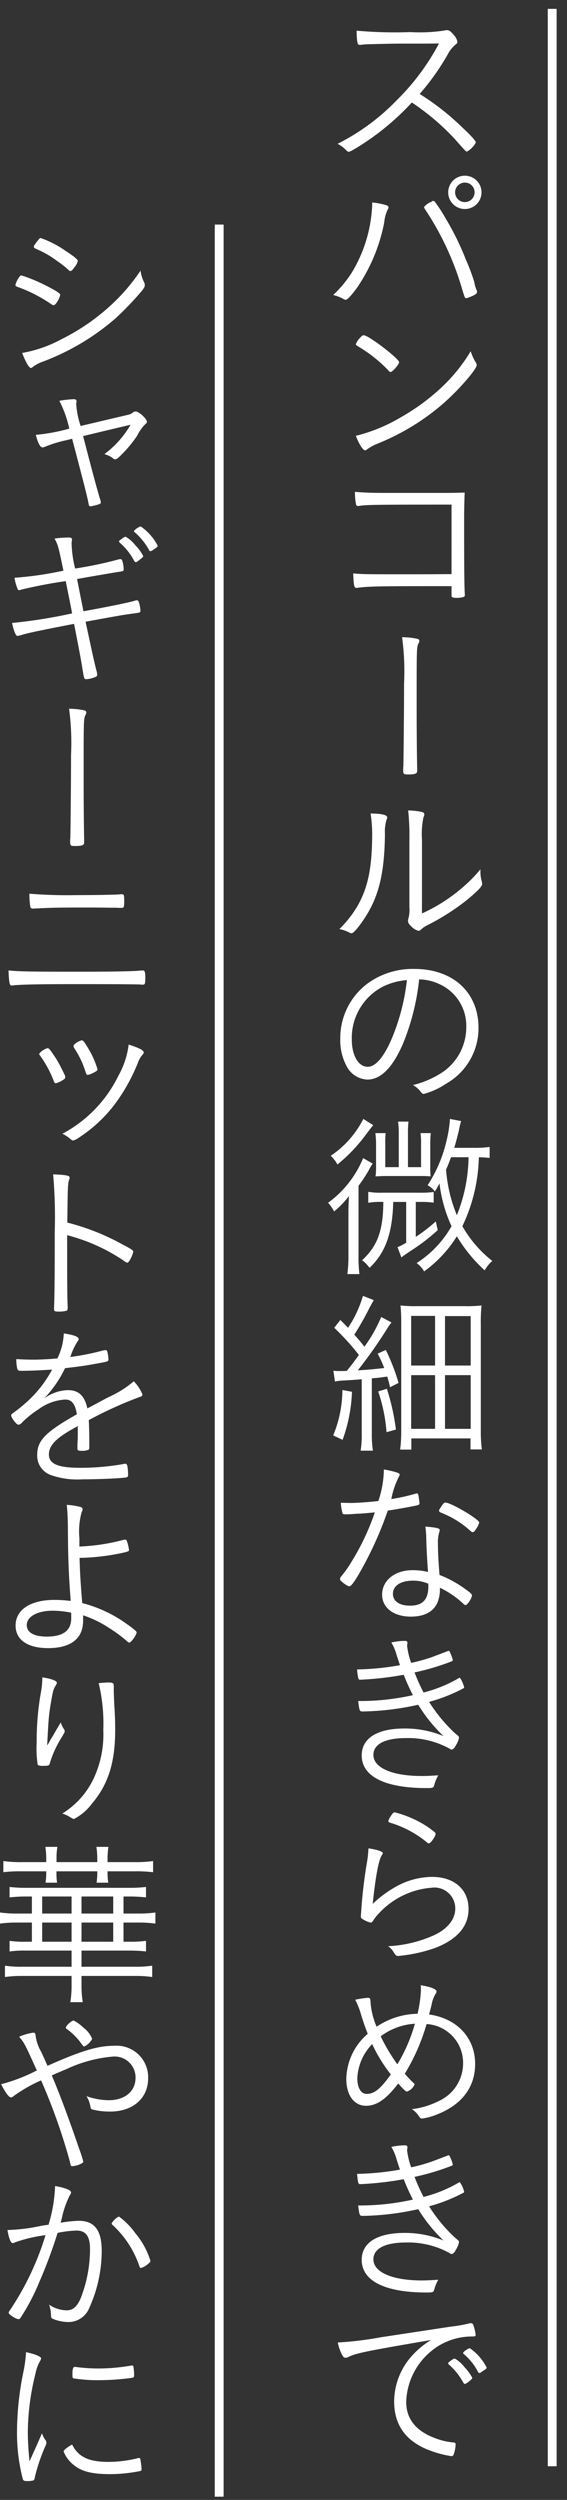 <svg xmlns="http://www.w3.org/2000/svg" xmlns:xlink="http://www.w3.org/1999/xlink" width="64" height="282" viewBox="0 0 64 282">
  <rect x="0" y="0" width="64" height="282" fill="#333333" stroke="none"/>
  <defs>
    <clipPath id="clip-path">
      <rect id="長方形_276" data-name="長方形 276" width="64" height="282" transform="translate(3551 9792)" fill="none"/>
    </clipPath>
  </defs>
  <g id="item-07-text-01" transform="translate(-3551 -9792)" clip-path="url(#clip-path)">
    <g id="グループ_277" data-name="グループ 277" transform="translate(58 1)">
      <rect id="長方形_274" data-name="長方形 274" width="1" height="277.202" transform="translate(3554.829 9792)" fill="#fff"/>
      <path id="パス_206" data-name="パス 206" d="M40.309,15.64c-.68.4-.819.48-.959.48-.1,0-.121-.02-.4-.3a3.629,3.629,0,0,0-.84-.6,24.76,24.76,0,0,0,6.7-4.939,26,26,0,0,0,4.74-6.38c-1,.019-1,.019-4.439.019-.76,0-3.3.06-3.821.08-.219.02-.259.02-.439.04a1.157,1.157,0,0,1-.24.02h-.061c-.2,0-.279-.4-.3-1.6a47.636,47.636,0,0,0,6.06.16,18.713,18.713,0,0,0,3.761-.16,1.327,1.327,0,0,1,.36-.059c.279,0,.459.139.819.579a1.5,1.5,0,0,1,.38.74c0,.12-.059.2-.2.3a3.775,3.775,0,0,0-.92,1.16A26.989,26.989,0,0,1,47.37,9.6a28.448,28.448,0,0,1,4.879,3.841c.96.9,1.46,1.46,1.46,1.639a2.576,2.576,0,0,1-1,1.02c-.12,0-.12,0-1.359-1.4a26.025,26.025,0,0,0-3.761-3.361c-.2-.16-.54-.4-1.1-.78a28.9,28.9,0,0,1-6.181,5.08" transform="translate(3493 9792)" fill="#fff"/>
      <path id="パス_207" data-name="パス 207" d="M43.589,22.14c.181.061.261.14.261.26,0,.08-.021.12-.1.261a4.274,4.274,0,0,0-.38,1.419,19.528,19.528,0,0,1-3.019,7.3c-.641.9-1.141,1.44-1.34,1.44a.373.373,0,0,1-.221-.08,4.388,4.388,0,0,0-1.179-.46,13.325,13.325,0,0,0,2.08-2.5,15.987,15.987,0,0,0,2.32-7.64v-.3a8.554,8.554,0,0,1,1.579.3m4.921-.3c.119-.04.219-.08.239-.12a.308.308,0,0,1,.12-.059c.1.019.18.04.18.059a16.366,16.366,0,0,1,1.24,1.9,30.886,30.886,0,0,1,2.3,4.679,23.034,23.034,0,0,1,.941,2.5,3.777,3.777,0,0,0,.279.96.347.347,0,0,1,.041.1c0,.06-.021.1-.021.14,0,.1-.139.2-.479.38a6.439,6.439,0,0,1-.7.26c-.18,0-.18,0-.539-1.2a32.679,32.679,0,0,0-4.141-8.84.828.828,0,0,1-.1-.22c0-.1.36-.4.641-.54m3.959.74A1.88,1.88,0,1,1,54.35,20.7a1.878,1.878,0,0,1-1.881,1.879m0-2.98a1.1,1.1,0,1,0,1.1,1.1,1.085,1.085,0,0,0-1.1-1.1" transform="translate(3493 9792)" fill="#fff"/>
      <path id="パス_208" data-name="パス 208" d="M44.089,40.962a.309.309,0,0,1-.22-.141,15.7,15.7,0,0,0-3.24-2.62c-.44-.26-.46-.279-.46-.38a2.021,2.021,0,0,1,.5-.74c.16-.2.261-.26.4-.26.56.02,3.98,2.641,3.98,3.04,0,.24-.74,1.1-.96,1.1m9.62-1.061a.476.476,0,0,1,.1.28c0,.46-1.92,2.68-3.62,4.2a26.22,26.22,0,0,1-7.56,4.66,5.775,5.775,0,0,0-1.16.62.463.463,0,0,1-.26.14c-.24,0-.72-.76-1.04-1.64a18.571,18.571,0,0,0,5.06-2.08,23.89,23.89,0,0,0,4.5-3.28,18.676,18.676,0,0,0,3.4-4.18,5.794,5.794,0,0,0,.58,1.28" transform="translate(3493 9792)" fill="#fff"/>
      <path id="パス_209" data-name="パス 209" d="M50.969,55.921c-8.66,0-9.58.02-10.4.14a.476.476,0,0,1-.14.019c-.141,0-.221-.059-.24-.18a6.307,6.307,0,0,1-.12-1.419c.879.08,1.78.12,3.12.12h6.859c.82,0,1.24,0,2.4-.04-.06,1.82-.06,2.24-.06,3.86,0,4.26.02,6.9.08,7.619v.08c0,.141-.06.2-.2.24a3.216,3.216,0,0,1-.7.081c-.46,0-.6-.06-.6-.241V65.12h-1.8c-6.46,0-7.72.021-8.9.2h-.021c-.28,0-.319-.24-.38-1.639,1.08.1,1.481.1,5.3.1,2.54,0,3.361,0,5.8-.019Z" transform="translate(3493 9792)" fill="#fff"/>
      <path id="パス_210" data-name="パス 210" d="M47.109,71.06c.16.04.22.12.22.24,0,.1,0,.1-.1.3-.2.44-.2.64-.2,6.521,0,3.339.019,5.439.059,7.6v.26c0,.28-.259.38-.979.38-.58,0-.6-.02-.6-.6a2.733,2.733,0,0,1,.02-.32c.019-.64.08-6.1.08-9.38a28.761,28.761,0,0,0-.221-5.18,8.107,8.107,0,0,1,1.721.18" transform="translate(3493 9792)" fill="#fff"/>
      <path id="パス_211" data-name="パス 211" d="M43.709,91.221a.513.513,0,0,1-.06.2,4.373,4.373,0,0,0-.2,1.6c-.04,4.64-.74,7.321-2.5,9.861-.64.92-1.08,1.4-1.28,1.4a.412.412,0,0,1-.22-.08,4.324,4.324,0,0,0-1.14-.4,12.549,12.549,0,0,0,2.02-2.561c1.22-2.12,1.681-4.4,1.681-8.26a15.249,15.249,0,0,0-.181-2.219c1.28.019,1.88.159,1.88.46m3.92,10.819a19.14,19.14,0,0,0,4.78-3.1,16.391,16.391,0,0,0,1.82-1.879v.219a3.847,3.847,0,0,0,.16,1.18,2.015,2.015,0,0,1,.041.24c0,.28-.481.78-1.7,1.8a26.107,26.107,0,0,1-4.48,2.86,3.086,3.086,0,0,0-.739.5.382.382,0,0,1-.281.14,1.8,1.8,0,0,1-.879-.58.782.782,0,0,1-.3-.539,1.088,1.088,0,0,1,.06-.32,3.605,3.605,0,0,0,.1-1.22V93.7a26.594,26.594,0,0,0-.14-3.28,8.809,8.809,0,0,1,1.5.16c.24.061.32.141.32.28,0,.12,0,.12-.1.361a9.239,9.239,0,0,0-.16,2.479Z" transform="translate(3493 9792)" fill="#fff"/>
      <path id="パス_212" data-name="パス 212" d="M45.449,116.821c-1.16,2.639-2.48,3.959-3.98,3.959a2.737,2.737,0,0,1-2.26-1.36,6.15,6.15,0,0,1-.8-3.239,7.682,7.682,0,0,1,3.22-6.341A8.689,8.689,0,0,1,46.77,108.3c4.359,0,7.24,2.64,7.24,6.64a7.192,7.192,0,0,1-3.681,6.32,8.308,8.308,0,0,1-2.5,1.14c-.12,0-.2-.061-.34-.241a2.71,2.71,0,0,0-.88-.759,10.742,10.742,0,0,0,3.14-1.321,6.119,6.119,0,0,0,2.88-5.2,5.155,5.155,0,0,0-3.06-4.88,5.539,5.539,0,0,0-2.26-.519,26.208,26.208,0,0,1-1.86,7.34m-2.24-6.52a6.517,6.517,0,0,0-3.5,5.96c0,1.8.74,3.079,1.8,3.079.84,0,1.739-1,2.6-2.92a23.893,23.893,0,0,0,1.821-6.859,7.354,7.354,0,0,0-2.721.74" transform="translate(3493 9792)" fill="#fff"/>
      <path id="パス_213" data-name="パス 213" d="M39.329,136.08c0-.659,0-1.04.059-2.159a10.448,10.448,0,0,1-1.679,1.739,4.058,4.058,0,0,0-.68-.979,11.738,11.738,0,0,0,3.96-5.04l1.08.62a4.721,4.721,0,0,0-.44.74,16.632,16.632,0,0,1-1.16,1.76v7.719a15.805,15.805,0,0,0,.1,2.241h-1.36a16.426,16.426,0,0,0,.12-2.26Zm2.8-10.159c-.28.34-.28.34-.94,1.22a18.563,18.563,0,0,1-3.1,3.219,3.586,3.586,0,0,0-.76-.979,10.958,10.958,0,0,0,3.681-4.16Zm.98,8.659a7.964,7.964,0,0,0-1.54.1V133.44a7.73,7.73,0,0,0,1.54.1H47.43a9.992,9.992,0,0,0,1.519-.079v1.2a11.108,11.108,0,0,0-1.561-.08H46.93v3.94a17.685,17.685,0,0,0,2.259-1.74l.22.981a21.586,21.586,0,0,1-3.021,2.319c-.719.481-.8.54-1.08.761l-.439-1.16a5.662,5.662,0,0,0,.98-.5v-4.6H44.388c-.1,3.561-.878,5.721-2.679,7.44a3.673,3.673,0,0,0-.84-.86c1.74-1.6,2.38-3.34,2.4-6.58Zm1.9-7.72a8.411,8.411,0,0,0-.08-1.34h1.179a11.184,11.184,0,0,0-.06,1.34v3.8h1.48V128.1a9.072,9.072,0,0,0-.06-1.281h1.16a9.994,9.994,0,0,0-.06,1.3v2.5a8.373,8.373,0,0,0,.04,1.08c-.52-.04-.721-.04-1.2-.04h-3.84c-.36,0-.74.021-1.181.04a7.032,7.032,0,0,0,.061-1.019V128.12a9.918,9.918,0,0,0-.08-1.3h1.16a9.184,9.184,0,0,0-.04,1.281v2.559H45.01Zm10.259,2.76c-.381-.04-.6-.059-1.22-.08a18.928,18.928,0,0,1-1.86,7.78,13.466,13.466,0,0,0,3.38,3.92,3.955,3.955,0,0,0-.86,1.061,17,17,0,0,1-3.14-3.84,14.1,14.1,0,0,1-3.7,3.96,2.9,2.9,0,0,0-.84-.941,11.909,11.909,0,0,0,3.94-4.16,15.826,15.826,0,0,1-1.36-4.84,10.4,10.4,0,0,1-.52.92,2.643,2.643,0,0,0-.82-.7,15.521,15.521,0,0,0,2.119-4.96,13.753,13.753,0,0,0,.4-2.519l1.26.24a10.276,10.276,0,0,0-.26,1.1c-.16.639-.32,1.3-.52,1.919h2.32a11.712,11.712,0,0,0,1.68-.1Zm-4.36-.08c-.2.54-.28.761-.56,1.4a16.709,16.709,0,0,0,1.22,5.14,18.081,18.081,0,0,0,1.319-6.54Z" transform="translate(3493 9792)" fill="#fff"/>
      <path id="パス_214" data-name="パス 214" d="M39.729,156a17.665,17.665,0,0,1-1.06,5.42l-1.06-.5a13.584,13.584,0,0,0,1.039-5.12Zm-2.1-2.381a4.11,4.11,0,0,0,.7.04c.1,0,.6,0,.819-.019.541-.68.921-1.16,1.362-1.8a28.261,28.261,0,0,0-2.781-3.061l.68-.879c.441.42.58.58.88.879a13.259,13.259,0,0,0,1.68-3.6l1.22.479c-.14.241-.22.4-.48.861a32.443,32.443,0,0,1-1.72,3.04,16.627,16.627,0,0,1,1.14,1.36,16.243,16.243,0,0,0,1.9-3.36l1.16.62a7.937,7.937,0,0,0-.58.84,53.493,53.493,0,0,1-3.22,4.559c1.08-.059,1.94-.139,2.98-.259a12.422,12.422,0,0,0-.74-1.621l.92-.42A23.6,23.6,0,0,1,44.989,155l-.96.48c-.14-.6-.2-.8-.32-1.2-.82.121-.98.141-1.74.2v6.24a12.689,12.689,0,0,0,.12,1.92h-1.38a11.081,11.081,0,0,0,.12-1.92V154.58c-.559.061-1.3.1-1.94.141a5.844,5.844,0,0,0-1.08.12Zm6.04,2.04a25.644,25.644,0,0,1,1.02,4.6l-1.06.3a18.418,18.418,0,0,0-.94-4.6Zm1.62-7.259a20.967,20.967,0,0,0-.08-2.14,14.767,14.767,0,0,0,1.88.08h5.32a14.1,14.1,0,0,0,1.941-.08,20.308,20.308,0,0,0-.08,2.2v11.9a16.135,16.135,0,0,0,.119,2.14h-1.28v-1.24H46.43v1.26H45.169a16.433,16.433,0,0,0,.12-2.12Zm1.12,4.639h2.7v-5.6h-2.7Zm0,7.141h2.7V154.12h-2.7Zm3.82-7.141h2.9v-5.579h-2.9Zm0,7.141h2.9V154.12h-2.9Z" transform="translate(3493 9792)" fill="#fff"/>
      <path id="パス_215" data-name="パス 215" d="M40.129,169.761c-.1.02-.279.02-.481.04-.319.02-.5.02-.639.02-.28,0-.32-.02-.361-.159a6.53,6.53,0,0,1-.18-1.141c.322,0,.942.02,1.121.02.7,0,2.059-.1,3.119-.22a11.566,11.566,0,0,0,.621-3.56,10.579,10.579,0,0,1,1.461.34c.279.1.32.14.32.24a.761.761,0,0,1-.12.3,9.528,9.528,0,0,0-.822,2.46,23.1,23.1,0,0,0,2.721-.6.3.3,0,0,1,.16-.04c.14,0,.18.121.241.6.019.16.04.26.04.32a.648.648,0,0,1,.019.18c0,.16-.059.2-.419.28-.02,0-.081.02-.18.04-.7.14-2.161.4-2.98.52a40.677,40.677,0,0,1-3.16,6.98c-.62,1.08-.981,1.56-1.18,1.56-.241,0-1.061-.62-1.061-.8a.668.668,0,0,1,.18-.36,11.948,11.948,0,0,0,1.1-1.56,27.229,27.229,0,0,0,2.661-5.62c-1.3.12-1.459.14-2.18.16m9.5,1.84a.6.6,0,0,1-.06.26,4.105,4.105,0,0,0-.139,1.28c0,.96.06,2.08.18,3.521a12.426,12.426,0,0,1,2.779,1.5c.68.479.881.659.881.8,0,.32-.52,1.1-.721,1.1-.059,0-.139-.04-.3-.2a10.457,10.457,0,0,0-2.6-1.76,3.94,3.94,0,0,1-.238,1.58c-.42,1.1-1.48,1.68-3.041,1.68-1.939,0-3.24-1-3.24-2.48,0-1.6,1.44-2.759,3.42-2.759a7.239,7.239,0,0,1,1.76.2c-.1-1.4-.161-2.5-.2-3.84a9.358,9.358,0,0,0-.1-1.28c1.3.12,1.62.18,1.62.4m-3.04,5.7c-1.36,0-2.24.58-2.24,1.48,0,.841.72,1.341,1.941,1.341,1.418,0,2.059-.681,2.059-2.2a2.387,2.387,0,0,0-.019-.28,4.227,4.227,0,0,0-1.741-.34m3.14-8.24c.041-.08.1-.14.14-.22a1.178,1.178,0,0,1,.339-.36.228.228,0,0,0,.1.02c.641.02,3.78,1.88,3.78,2.24v.02a2.365,2.365,0,0,1-.421.8c-.119.2-.119.2-.319.28a.78.78,0,0,1-.239-.14,10.594,10.594,0,0,0-3.36-2.079c-.121-.061-.2-.141-.2-.221a1.079,1.079,0,0,1,.18-.34" transform="translate(3493 9792)" fill="#fff"/>
      <path id="パス_216" data-name="パス 216" d="M51.669,194.781a.291.291,0,0,1,.14.26,2.513,2.513,0,0,1-.34.82c-.18.34-.34.5-.5.5a.222.222,0,0,1-.14-.059,9.656,9.656,0,0,0-5-1.241c-2.36,0-3.681.68-3.681,1.9,0,1.461,2.141,2.38,5.461,2.38.5,0,.94-.02,1.86-.08a4.768,4.768,0,0,0-.459,1.121c-.08.3-.16.319-.881.319-4.7,0-7.3-1.319-7.3-3.68,0-1.94,1.74-3.041,4.84-3.041a11.356,11.356,0,0,1,4.4.861,17.1,17.1,0,0,1-2.86-3.54,30.773,30.773,0,0,1-6.26.76c-.36,0-.38-.04-.519-1.179a27.168,27.168,0,0,0,6.179-.661,22.634,22.634,0,0,1-1.04-2.3,36.1,36.1,0,0,1-4.9.558c-.159,0-.2-.039-.26-.3a7.933,7.933,0,0,1-.1-.86,30.029,30.029,0,0,0,4.839-.48c-.079-.221-.159-.459-.378-1.14a5.357,5.357,0,0,0-.6-1.42,7.028,7.028,0,0,1,1.5-.18c.24,0,.32.059.32.24,0,.041-.02.12-.02.18a.518.518,0,0,0-.02.139,8.565,8.565,0,0,0,.46,1.921,18.536,18.536,0,0,0,2.42-.68l1.74-.66a.119.119,0,0,1,.079-.02c.061,0,.1.06.221.34a3.613,3.613,0,0,1,.24.72c0,.04-.06.1-.16.141a27.965,27.965,0,0,1-4.16,1.238,20.787,20.787,0,0,0,1.02,2.262,15.252,15.252,0,0,0,3.94-1.6c.1-.06.12-.06.16-.06a3.181,3.181,0,0,1,.48,1.08c0,.041-.02.081-.1.12a18.614,18.614,0,0,1-3.859,1.519,17.875,17.875,0,0,0,2.8,3.421Z" transform="translate(3493 9792)" fill="#fff"/>
      <path id="パス_217" data-name="パス 217" d="M43.209,208.041c0,.06-.04.119-.14.279-.341.58-.681,2.38-1,5.441a12.882,12.882,0,0,1,2.7-1.981,8.5,8.5,0,0,1,4-1.059c2.5,0,4.119,1.42,4.119,3.62,0,1.979-1.3,3.46-3.84,4.42a17.165,17.165,0,0,1-4.119.88c-.2,0-.281-.08-.48-.4a2.073,2.073,0,0,0-.641-.7,14.364,14.364,0,0,0,5.141-1.221c1.56-.719,2.439-1.8,2.439-3.04a2.353,2.353,0,0,0-2.66-2.339,9.039,9.039,0,0,0-6.019,2.959,4.6,4.6,0,0,0-.581.741c-.119.179-.2.24-.279.24a2.927,2.927,0,0,1-.92-.4c-.18-.1-.2-.161-.2-.321,0-.039.021-.219.041-.539a54.907,54.907,0,0,1,.64-5.48,11.918,11.918,0,0,0,.179-1.64c.96.14,1.621.359,1.621.54m3.939-3.62a10.391,10.391,0,0,1,1.8,1.16c.179.14.22.2.22.279,0,.281-.56,1.081-.76,1.081a.245.245,0,0,1-.181-.081,11.769,11.769,0,0,0-4.219-2.259c-.121-.04-.18-.1-.18-.18a1.894,1.894,0,0,1,.259-.521c.241-.379.321-.459.481-.459a12.171,12.171,0,0,1,2.579.98" transform="translate(3493 9792)" fill="#fff"/>
      <path id="パス_218" data-name="パス 218" d="M45.69,232.921a11.565,11.565,0,0,0,.959,1.02c.121.1.14.14.14.2a1.412,1.412,0,0,1-.859.8c-.121,0-.36-.219-.981-.92-1.339,1.76-2.419,2.52-3.64,2.52-1.34,0-2.22-1.2-2.22-3.02a6.869,6.869,0,0,1,2.421-5.1c-.221-.56-.461-1.2-.761-2.18a7.759,7.759,0,0,0-.66-1.66,10.167,10.167,0,0,1,1.441-.22c.24,0,.279.08.3.58a8.45,8.45,0,0,0,.681,2.68,8.534,8.534,0,0,1,4.619-1.46,14.274,14.274,0,0,0,.381-2.62c0-.18,0-.34-.02-.6,1.219.2,1.8.46,1.78.72,0,.08-.021.12-.181.38a3.822,3.822,0,0,0-.38,1.12c-.08.34-.219.86-.279,1.08,3.159.44,5.2,2.641,5.2,5.58,0,2.6-1.48,4.58-4.26,5.68a7.147,7.147,0,0,1-1.72.48c-.159,0-.2-.02-.42-.34a2.553,2.553,0,0,0-.739-.72,9.042,9.042,0,0,0,3.08-.94,4.668,4.668,0,0,0,2.7-4.2,4.376,4.376,0,0,0-4.121-4.46,22.89,22.89,0,0,1-2.459,5.6m-5.361.52c0,1.08.42,1.76,1.06,1.76.86,0,1.58-.58,2.721-2.2a17.252,17.252,0,0,1-2.1-3.42,5.883,5.883,0,0,0-1.681,3.86m2.64-4.74a20.113,20.113,0,0,0,1.881,3.16,18.347,18.347,0,0,0,1.979-4.58,7.2,7.2,0,0,0-3.86,1.42" transform="translate(3493 9792)" fill="#fff"/>
      <path id="パス_219" data-name="パス 219" d="M51.669,251.682a.291.291,0,0,1,.14.26,2.5,2.5,0,0,1-.34.82c-.18.34-.34.5-.5.5a.217.217,0,0,1-.14-.059,9.656,9.656,0,0,0-5-1.241c-2.36,0-3.681.68-3.681,1.9,0,1.461,2.141,2.381,5.461,2.381.5,0,.94-.021,1.86-.081a4.786,4.786,0,0,0-.459,1.121c-.08.3-.16.319-.881.319-4.7,0-7.3-1.319-7.3-3.68,0-1.94,1.74-3.04,4.84-3.04a11.338,11.338,0,0,1,4.4.861,17.152,17.152,0,0,1-2.86-3.54,30.839,30.839,0,0,1-6.26.759c-.36,0-.38-.04-.519-1.179a27.112,27.112,0,0,0,6.179-.661,22.634,22.634,0,0,1-1.04-2.3,36.119,36.119,0,0,1-4.9.559c-.159,0-.2-.04-.26-.3a7.9,7.9,0,0,1-.1-.86,30.146,30.146,0,0,0,4.839-.479c-.079-.221-.159-.46-.378-1.141a5.372,5.372,0,0,0-.6-1.42,7.092,7.092,0,0,1,1.5-.18c.24,0,.32.06.32.241,0,.04-.02.119-.02.179a.528.528,0,0,0-.02.14,8.548,8.548,0,0,0,.46,1.92,18.536,18.536,0,0,0,2.42-.68l1.74-.66a.119.119,0,0,1,.079-.02c.061,0,.1.06.221.34a3.634,3.634,0,0,1,.24.72c0,.04-.06.1-.16.141a27.834,27.834,0,0,1-4.16,1.239,20.785,20.785,0,0,0,1.02,2.261,15.252,15.252,0,0,0,3.94-1.6c.1-.06.12-.06.16-.06a3.187,3.187,0,0,1,.48,1.081c0,.04-.02.08-.1.119a18.667,18.667,0,0,1-3.859,1.52,17.9,17.9,0,0,0,2.8,3.42Z" transform="translate(3493 9792)" fill="#fff"/>
      <path id="パス_220" data-name="パス 220" d="M50.829,261.462a17.577,17.577,0,0,0,2.181-.379.388.388,0,0,1,.139-.02.287.287,0,0,1,.26.159,5.484,5.484,0,0,1,.281,1.141c0,.179-.061.2-.42.2a7.3,7.3,0,0,0-3.42.859,7.708,7.708,0,0,0-4,6.521c0,1.9,1.08,3.26,3.18,4.059a7.564,7.564,0,0,0,2.2.521c.14.019.2.08.2.22a3.834,3.834,0,0,1-.221,1.12c-.06.139-.12.2-.259.2a11.92,11.92,0,0,1-2.321-.6c-2.76-1-4.139-2.839-4.139-5.58a7.768,7.768,0,0,1,1.8-4.9,9.673,9.673,0,0,1,2.36-2.021c-7.24,1.241-8.36,1.46-9.3,1.9a.748.748,0,0,1-.34.1c-.181,0-.24-.059-.381-.3a4.919,4.919,0,0,1-.5-1.42,37.466,37.466,0,0,0,4.8-.58Zm-.12,3.96a.606.606,0,0,0,.16-.12c.28-.2.38-.26.481-.239a3.758,3.758,0,0,1,1.08.96,5.7,5.7,0,0,1,.879,1.2c0,.08-.06.141-.2.261a1.989,1.989,0,0,1-.62.439c-.081,0-.121-.04-.2-.16a7.372,7.372,0,0,0-1.58-2,.24.24,0,0,1-.12-.179c0-.041.04-.1.12-.161m4.221.641c0,.119-.061.159-.461.42-.22.159-.279.2-.359.2-.061,0-.1-.019-.16-.14a6.616,6.616,0,0,0-1.6-2c-.061-.059-.08-.08-.08-.12,0-.12.6-.54.76-.54a5.926,5.926,0,0,1,1.9,2.181" transform="translate(3493 9792)" fill="#fff"/>
      <rect id="長方形_275" data-name="長方形 275" width="1" height="256.302" transform="translate(3517.24 9816.332)" fill="#fff"/>
      <path id="パス_221" data-name="パス 221" d="M2.14,30.292c.14-.181.18-.221.3-.221a18.624,18.624,0,0,1,2.9,1.221c1.02.52,1.46.819,1.46.96a2.5,2.5,0,0,1-.359.819c-.161.241-.3.361-.4.361a.676.676,0,0,1-.2-.08,16.378,16.378,0,0,0-3.62-1.9c-.44-.159-.46-.159-.48-.319a2.729,2.729,0,0,1,.4-.84m14.16.62a.843.843,0,0,1,.04.22c0,.22-.04.3-.38.74a37.082,37.082,0,0,1-2.9,3.02,26.934,26.934,0,0,1-8.22,4.9,4.1,4.1,0,0,0-1.14.6.365.365,0,0,1-.2.12c-.22,0-.6-.66-1-1.7a14.444,14.444,0,0,0,4.42-1.54,23.924,23.924,0,0,0,6.1-4.321,21.623,21.623,0,0,0,2.84-3.42,4.128,4.128,0,0,0,.44,1.381m-7.92-1.74c-.18.279-.32.4-.439.4a.236.236,0,0,1-.161-.08,11.689,11.689,0,0,0-1.339-1.059A11.215,11.215,0,0,0,4.06,27.071c-.18-.1-.24-.139-.24-.239s.1-.261.4-.64c.221-.28.28-.34.38-.34a11.36,11.36,0,0,1,2.76,1.42c1.1.719,1.42,1,1.42,1.179a1.722,1.722,0,0,1-.4.721" transform="translate(3493 9792)" fill="#fff"/>
      <path id="パス_222" data-name="パス 222" d="M7.6,48.632a14.177,14.177,0,0,0-2.56.78.681.681,0,0,1-.24.06c-.26,0-.519-.5-.76-1.42a21.038,21.038,0,0,0,3.781-.7,12.852,12.852,0,0,0-1.12-3.14,11.515,11.515,0,0,1,1.62-.181c.219,0,.319.08.319.241a.369.369,0,0,1-.019.12c0,.06-.021.16-.021.2a9.963,9.963,0,0,0,.5,2.46l4.841-1.14c.8-.18.84-.2,1.079-.4a.537.537,0,0,1,.28-.1c.38,0,1.28.82,1.28,1.18,0,.08-.04.14-.139.22a4.641,4.641,0,0,0-.96,1.34,14.119,14.119,0,0,1-2.061,2.419c-.2.181-.32.241-.42.241-.12,0-.139-.02-.36-.2a2.652,2.652,0,0,0-.859-.379,11.112,11.112,0,0,0,2.96-3.32c-1.361.32-3.141.74-5.361,1.28,1.16,4.46,1.58,6.02,1.941,7.2a1.041,1.041,0,0,1,.059.26c0,.12-.04.18-.259.24a4.169,4.169,0,0,1-.9.219c-.14,0-.18-.059-.22-.279-.139-.78-.5-2.16-1.86-7.341Z" transform="translate(3493 9792)" fill="#fff"/>
      <path id="パス_223" data-name="パス 223" d="M8.7,64.314c.059.319.3,1.54.72,3.64,3.16-.581,4.78-.92,5.54-1.121.3-.08.419-.12.46-.12.139,0,.2.061.259.241a4.142,4.142,0,0,1,.181.94c0,.14-.08.2-.28.239a.5.5,0,0,0-.14.021.676.676,0,0,0-.16.019c-1.641.221-2.221.341-5.62.96.74,3.46,1,4.66,1.219,5.481a2.818,2.818,0,0,1,.1.479.277.277,0,0,1-.181.261,3.163,3.163,0,0,1-1.04.26c-.259,0-.259,0-.46-1.22-.08-.561-.339-1.98-.939-5.021-3.721.72-4.96.981-5.82,1.22a2.971,2.971,0,0,1-.56.141c-.2,0-.4-.481-.62-1.46a57.5,57.5,0,0,0,6.779-1.08c-.059-.361-.059-.361-.719-3.64a51.8,51.8,0,0,0-5.1.98.346.346,0,0,1-.16.04c-.1,0-.141-.04-.22-.26a5.177,5.177,0,0,1-.3-1.141,38.392,38.392,0,0,0,5.521-.8c-.58-2.78-.6-2.859-1-3.62a11.611,11.611,0,0,1,1.6-.12c.26,0,.361.061.361.221a1.284,1.284,0,0,1-.021.2,1.587,1.587,0,0,0-.019.3,13.121,13.121,0,0,0,.4,2.779,44.284,44.284,0,0,0,4.94-1.04.785.785,0,0,1,.2-.019c.08,0,.139.059.2.24a3.65,3.65,0,0,1,.14.859c0,.241-.02.241-.46.321-.18.02-1.241.2-3.22.54Zm4.859-4.4a.622.622,0,0,0,.16-.121c.281-.2.38-.259.481-.239a3.771,3.771,0,0,1,1.08.96,4.848,4.848,0,0,1,.88,1.2c0,.1-.061.181-.34.38-.28.24-.42.321-.481.321-.08,0-.12-.041-.2-.161a6.972,6.972,0,0,0-1.58-2c-.079-.08-.119-.12-.119-.179s.04-.1.119-.16m2.341-1.52a5.988,5.988,0,0,1,1.9,2.16c0,.119-.059.159-.46.44-.24.16-.3.179-.359.179-.08,0-.1-.019-.16-.139a7.353,7.353,0,0,0-1.62-2c-.061-.04-.08-.06-.08-.1,0-.141.6-.561.78-.54" transform="translate(3493 9792)" fill="#fff"/>
      <path id="パス_224" data-name="パス 224" d="M9.519,79.132c.16.04.221.12.221.24,0,.1,0,.1-.1.3-.2.44-.2.64-.2,6.521,0,3.339.019,5.439.059,7.6v.26c0,.28-.259.38-.98.38-.579,0-.6-.02-.6-.6a2.6,2.6,0,0,1,.021-.32c.019-.64.079-6.1.079-9.38a28.8,28.8,0,0,0-.22-5.18,8.1,8.1,0,0,1,1.72.18" transform="translate(3493 9792)" fill="#fff"/>
      <path id="パス_225" data-name="パス 225" d="M9.34,108.613c3.08,0,5.66-.04,6.4-.119a3.628,3.628,0,0,1,.4-.021c.2,0,.261.2.261.82,0,.7-.04.78-.3.78a1.985,1.985,0,0,1-.3-.02c-.54-.02-2.7-.04-7.04-.04-4.24,0-6.38.04-7.279.14a.5.5,0,0,1-.16.02c-.241,0-.3-.26-.361-1.7,1.38.12,2.34.14,8.38.14m-.74-8.64c2.181,0,4.3-.04,4.881-.08a1.847,1.847,0,0,1,.3-.02c.2,0,.239.121.239.76,0,.66-.039.78-.279.78H13.46c-.08,0-.219-.02-.42-.02h-.559c-1.36-.02-1.82-.02-3.24-.02-2.561,0-3.46.02-4.641.08-.239.02-.42.02-.52.02-.139,0-.24.021-.28.021H3.7a.265.265,0,0,1-.281-.221,8.826,8.826,0,0,1-.1-1.46,52.4,52.4,0,0,0,5.279.16" transform="translate(3493 9792)" fill="#fff"/>
      <path id="パス_226" data-name="パス 226" d="M7.361,120.494c0,.16-.04.2-.3.359a2.431,2.431,0,0,1-.76.341c-.1,0-.18-.08-.22-.221a12.566,12.566,0,0,0-1.56-2.9c-.079-.1-.1-.141-.1-.2a1.814,1.814,0,0,1,.96-.64c.12,0,.28.18.72.84a10.359,10.359,0,0,1,.761,1.3c.159.3.46.919.479.979a.381.381,0,0,1,.021.141m8.859-2.781c0,.1-.04.161-.2.34a2.806,2.806,0,0,0-.46.84,20.558,20.558,0,0,1-2.659,4.74,16.19,16.19,0,0,1-4,3.7,1.938,1.938,0,0,1-.641.321c-.1,0-.14-.021-.42-.261a3.939,3.939,0,0,0-.8-.5,14.676,14.676,0,0,0,6.321-6.54,9.463,9.463,0,0,0,1.159-3.52c1.14.361,1.7.64,1.7.88m-7-1.36c.16,0,.3.181.681.82a9.768,9.768,0,0,1,1.1,2.441c0,.159-.12.239-.62.479a1.737,1.737,0,0,1-.5.16c-.1,0-.12-.019-.28-.5a10.02,10.02,0,0,0-1.239-2.54.609.609,0,0,1-.061-.219c0-.061.021-.1.1-.181a1.918,1.918,0,0,1,.819-.46" transform="translate(3493 9792)" fill="#fff"/>
      <path id="パス_227" data-name="パス 227" d="M7.58,140.873c0,3.38.02,4.82.06,5.52v.1c0,.22-.04.319-.121.359a2.925,2.925,0,0,1-.9.1c-.44,0-.52-.04-.52-.3v-.1c.06-1.42.08-3.68.08-8.58a55.716,55.716,0,0,0-.18-6.5c1.48.06,1.86.14,1.86.36,0,.08,0,.08-.08.32-.12.4-.14.84-.18,4.76a26.07,26.07,0,0,1,6.18,2.439c1.14.6,1.26.7,1.26.861a3.4,3.4,0,0,1-.4.96c-.1.179-.2.26-.28.26s-.08,0-.66-.4a20.658,20.658,0,0,0-6.12-2.7Z" transform="translate(3493 9792)" fill="#fff"/>
      <path id="パス_228" data-name="パス 228" d="M12.22,156.614a11.635,11.635,0,0,0,2.88-1.8,4.7,4.7,0,0,1,.98,1.481c0,.139-.1.24-.339.3a44.648,44.648,0,0,0-5.721,2.6c.04.72.06,1.779.06,2.439,0,.76,0,.84-.08.9a1.917,1.917,0,0,1-.86.12c-.34,0-.4-.04-.4-.3,0-.159,0-.42.019-.8.021-.2.021-.5.021-.939v-.761c-.061.04-.081.061-.181.12-2.239,1.2-3.08,2.061-3.08,3.1,0,1.059,1.04,1.5,3.5,1.5a27.542,27.542,0,0,0,5-.441.266.266,0,0,1,.12-.019c.12,0,.2.08.24.279a6.125,6.125,0,0,1,.08.941c0,.28-.04.32-.5.36-.94.1-3.179.18-4.66.18a9.042,9.042,0,0,1-3.559-.481A2.312,2.312,0,0,1,4.2,163.114c0-1.621.94-2.58,4.48-4.58-.2-1.181-.58-1.66-1.319-1.66a5.608,5.608,0,0,0-3.04,1.119,10.917,10.917,0,0,0-1.9,1.541.518.518,0,0,1-.34.18c-.219,0-.82-.781-.82-1.06,0-.08.061-.161.24-.28a15.012,15.012,0,0,0,1.4-1.12,13.218,13.218,0,0,0,2.979-3.761c-1.18.081-2.5.14-3.54.14-.26,0-.34-.059-.4-.28a4.589,4.589,0,0,1-.1-1.04c.72.04,1.2.061,2.021.061.679,0,1.859-.061,2.62-.14a7.079,7.079,0,0,0,.719-2.821c1.161.179,1.68.381,1.68.64,0,.08-.019.1-.16.321a6.93,6.93,0,0,0-.779,1.7,27.915,27.915,0,0,0,3.639-.721,2.315,2.315,0,0,1,.34-.059c.1,0,.16.059.2.2a4.5,4.5,0,0,1,.121.84c0,.22-.061.241-.661.361-2.04.38-2.36.42-4.24.64a13.048,13.048,0,0,1-2.359,3.42,4.68,4.68,0,0,1,2.679-.941c1.22,0,1.88.62,2.2,2.061Z" transform="translate(3493 9792)" fill="#fff"/>
      <path id="パス_229" data-name="パス 229" d="M8.96,173.454a22.208,22.208,0,0,0,5-.76c.04,0,.1-.021.18-.021.1,0,.16.081.24.34a4.979,4.979,0,0,1,.18.841c0,.14-.12.18-.94.36a24.954,24.954,0,0,1-4.639.52c.039,1.54.1,2.68.3,5.1a14.94,14.94,0,0,1,5.06,2.38c.82.58,1.08.82,1.08.919,0,.281-.62,1.161-.82,1.161-.06,0-.119-.04-.22-.121a16.128,16.128,0,0,0-2.08-1.54,12.384,12.384,0,0,0-2.92-1.419v.6c0,2.02-1.38,3.1-3.94,3.1-2.34,0-3.68-.94-3.68-2.54,0-1.8,1.68-2.9,4.4-2.9a15.672,15.672,0,0,1,1.821.119c-.241-3.2-.3-4.8-.321-8.54-.02-.859-.04-1.46-.12-2.3a7.791,7.791,0,0,1,1.54.24.272.272,0,0,1,.24.26.626.626,0,0,1-.1.3,8.2,8.2,0,0,0-.26,2.96Zm-3,7.24c-1.74,0-2.94.66-2.94,1.62,0,.84.82,1.3,2.26,1.3,1.84,0,2.76-.68,2.76-2.061,0-.639,0-.639-.02-.639a10.489,10.489,0,0,0-2.06-.22" transform="translate(3493 9792)" fill="#fff"/>
      <path id="パス_230" data-name="パス 230" d="M6.42,188.833a.82.82,0,0,1-.12.279,2.594,2.594,0,0,0-.3.641c-.12.5-.321,1.64-.42,2.4-.1.781-.14,1.5-.22,3.021-.02.36-.02.479-.04.72a.248.248,0,0,1,.04-.06,2.594,2.594,0,0,0,.22-.36,6.074,6.074,0,0,1,.38-.64c.04-.08.34-.6.9-1.54a2.31,2.31,0,0,0,.38.78.4.4,0,0,1,.06.22c0,.12,0,.12-.48.92a11.325,11.325,0,0,0-1.181,2.64c-.08.32-.159.339-.759.339a1.176,1.176,0,0,1-.62-.1,11.525,11.525,0,0,1-.121-2.481,31.58,31.58,0,0,1,.46-5.6,9.6,9.6,0,0,0,.181-1.8c1.02.16,1.64.38,1.64.62m5.78-.04c.54,0,.64.06.64.38v.42c0,.36.02.9.06,1.74.08,1.12.1,1.96.1,2.84,0,3.62-.78,6.12-2.62,8.28a5.817,5.817,0,0,1-2.04,1.739c-.04,0-.08,0-.22-.1a.819.819,0,0,0-.1-.04.407.407,0,0,0-.1-.06,3.661,3.661,0,0,0-.88-.42,9.331,9.331,0,0,0,3.46-3.8,11.688,11.688,0,0,0,1.16-5.62,19.333,19.333,0,0,0-.521-5.279,9.053,9.053,0,0,1,1.061-.08" transform="translate(3493 9792)" fill="#fff"/>
      <path id="パス_231" data-name="パス 231" d="M2.94,212.932a17.4,17.4,0,0,0-1.86.1v-1.177a15.241,15.241,0,0,0,1.86.1H14.62a15.241,15.241,0,0,0,1.86-.1v1.177a17.113,17.113,0,0,0-1.86-.1h-.68v1.923h1.68a12.37,12.37,0,0,0,1.92-.12v1.257a12.55,12.55,0,0,0-1.92-.12H13.94v2.162h.68a12.55,12.55,0,0,0,1.86-.1v1.2a16.281,16.281,0,0,0-1.86-.1H9.2v1.823h6a13.236,13.236,0,0,0,1.98-.12v1.277a13.238,13.238,0,0,0-1.98-.12h-6v1.04a11.706,11.706,0,0,0,.14,1.92H7.94a11.706,11.706,0,0,0,.14-1.92v-1.04H2.52a13.7,13.7,0,0,0-1.96.12v-1.277a12.584,12.584,0,0,0,1.96.12H8.08v-1.823H2.94a11.289,11.289,0,0,0-1.86.1v-1.2a11.164,11.164,0,0,0,1.86.1H3.6v-2.162H1.92a12.919,12.919,0,0,0-1.92.12v-1.257a12.55,12.55,0,0,0,1.92.12H3.6v-1.923Zm12.18-3.877a14.272,14.272,0,0,0,2.16-.12v1.258a16.254,16.254,0,0,0-2.16-.1H12.14v.1a7,7,0,0,0,.08,1.181H10.9a7.814,7.814,0,0,0,.08-1.282H6.38a6.975,6.975,0,0,0,.06,1.282H5.14a7.473,7.473,0,0,0,.08-1.181v-.1H2.52a15.929,15.929,0,0,0-2.14.1v-1.258a14.151,14.151,0,0,0,2.14.12h2.7v-.5a8.6,8.6,0,0,0-.1-1.22H6.48a6.671,6.671,0,0,0-.1,1.22v.5h4.6v-.5a8.839,8.839,0,0,0-.1-1.22h1.36a8.6,8.6,0,0,0-.1,1.22v.5Zm-10.36,5.8H8.08v-1.923H4.76Zm0,3.179H8.08v-2.162H4.76Zm4.44-3.179h3.58v-1.923H9.2Zm0,3.179h3.58v-2.162H9.2Z" transform="translate(3493 9792)" fill="#fff"/>
      <path id="パス_232" data-name="パス 232" d="M1.5,235.473a.387.387,0,0,1-.241.12c-.259,0-.58-.44-1.139-1.48a19.907,19.907,0,0,0,4.04-1.56c-1.4-3.08-1.4-3.08-2-3.8a6.19,6.19,0,0,1,1.6-.46c.181,0,.241.08.26.36a4.823,4.823,0,0,0,.641,1.82c.3.66.5,1.12.7,1.56,3.859-1.721,5.7-2.261,7.52-2.261a3.561,3.561,0,0,1,3.839,3.681c0,2.239-1.719,3.739-4.279,3.739a7.957,7.957,0,0,1-2.04-.239c-.12-.04-.16-.12-.2-.34a3.262,3.262,0,0,0-.441-1.16,7.6,7.6,0,0,0,2.5.46c1.84,0,3.041-1,3.041-2.54a2.364,2.364,0,0,0-2.6-2.38,15.322,15.322,0,0,0-5.22,1.42c-.16.06-.721.3-1.64.7.86,2,1.94,4.9,3.08,8.239a14.033,14.033,0,0,1,.48,1.481c0,.1-.1.18-.4.32a2.984,2.984,0,0,1-.84.2c-.16,0-.16,0-.28-.54a67.2,67.2,0,0,0-3.241-9.139,16.543,16.543,0,0,0-3.139,1.8m6.78-8.56a4.276,4.276,0,0,1,1.14.819,2.869,2.869,0,0,1,.98,1.261,2.025,2.025,0,0,1-.881.859c-.1,0-.1,0-.479-.519a7.278,7.278,0,0,0-1.481-1.441.227.227,0,0,1-.139-.2,1.919,1.919,0,0,1,.86-.779" transform="translate(3493 9792)" fill="#fff"/>
      <path id="パス_233" data-name="パス 233" d="M6.219,245.594c1.161.2,1.8.46,1.8.72a.438.438,0,0,1-.119.28,10.454,10.454,0,0,0-.94,2.72c-.06.2-.08.28-.12.42a14.534,14.534,0,0,1,2.04-.22c1.78,0,2.6,1.06,2.6,3.38a15.617,15.617,0,0,1-1.4,6.441,2.531,2.531,0,0,1-2.34,1.6,4.705,4.705,0,0,1-1.82-.38c-.12-.08-.16-.139-.16-.36a3.872,3.872,0,0,0-.22-1.22,3.647,3.647,0,0,0,1.979.64c.761,0,1.261-.48,1.681-1.6a15.286,15.286,0,0,0,.96-5.32c0-1.439-.481-2.08-1.521-2.08a12.377,12.377,0,0,0-2.139.261,54.147,54.147,0,0,1-2.08,5.58,23.909,23.909,0,0,1-2.14,4.059.325.325,0,0,1-.221.1,2.51,2.51,0,0,1-.939-.52c-.1-.1-.14-.139-.14-.2a.329.329,0,0,1,.079-.2,31.759,31.759,0,0,0,4.08-8.56,16.116,16.116,0,0,0-3.519.84.46.46,0,0,1-.18.06c-.221,0-.421-.48-.6-1.48a20.287,20.287,0,0,0,3.839-.48c.261-.04.261-.04.8-.119a16.894,16.894,0,0,0,.739-4.361m9.521,9.06a11.215,11.215,0,0,0-3.04-4.68.208.208,0,0,1-.1-.16,1.932,1.932,0,0,1,.821-.78,8.061,8.061,0,0,1,1.84,1.86,8.908,8.908,0,0,1,1.72,3.14c0,.1-.06.181-.261.341a2.155,2.155,0,0,1-.8.46c-.08,0-.14-.04-.18-.181" transform="translate(3493 9792)" fill="#fff"/>
      <path id="パス_234" data-name="パス 234" d="M4.16,274.813c.46-1.059.46-1.059.58-1.32a2.812,2.812,0,0,0,.42.8.391.391,0,0,1,.08.24c0,.12-.021.2-.28.76a21.389,21.389,0,0,0-1.02,3.1.714.714,0,0,1-.14.4,2.835,2.835,0,0,1-.82.08c-.261,0-.36-.06-.421-.279a20.788,20.788,0,0,1-.639-5.361,34.041,34.041,0,0,1,.719-6.66,14.858,14.858,0,0,0,.3-2.24c1.04.221,1.7.5,1.7.7a.888.888,0,0,1-.139.34,4.321,4.321,0,0,0-.481,1.32,27.973,27.973,0,0,0-.88,6.58,30.075,30.075,0,0,0,.2,3.361Zm8.1,1.9a14.09,14.09,0,0,0,3.3-.421.254.254,0,0,1,.12-.02c.1,0,.141.04.161.14a9.367,9.367,0,0,1,.14,1.141c0,.139-.04.179-.421.239a17.323,17.323,0,0,1-3.1.3c-2.1,0-3.281-.3-4.2-1.081a3.639,3.639,0,0,1-1.08-1.48c0-.14.42-.479.96-.779.7,1.4,1.861,1.96,4.12,1.96M8.78,266.033a19.708,19.708,0,0,0,2.3.141,21.243,21.243,0,0,0,3.679-.321.4.4,0,0,1,.141-.02c.1,0,.14.04.159.14a6.018,6.018,0,0,1,.08.98c0,.181-.04.24-.259.28a28.541,28.541,0,0,1-3.72.26,17.361,17.361,0,0,1-2.84-.2c-.1-.02-.12-.079-.141-.239v-.321c0-.519.08-.74.261-.74.06,0,.18.02.34.04" transform="translate(3493 9792)" fill="#fff"/>
    </g>
  </g>
</svg>
